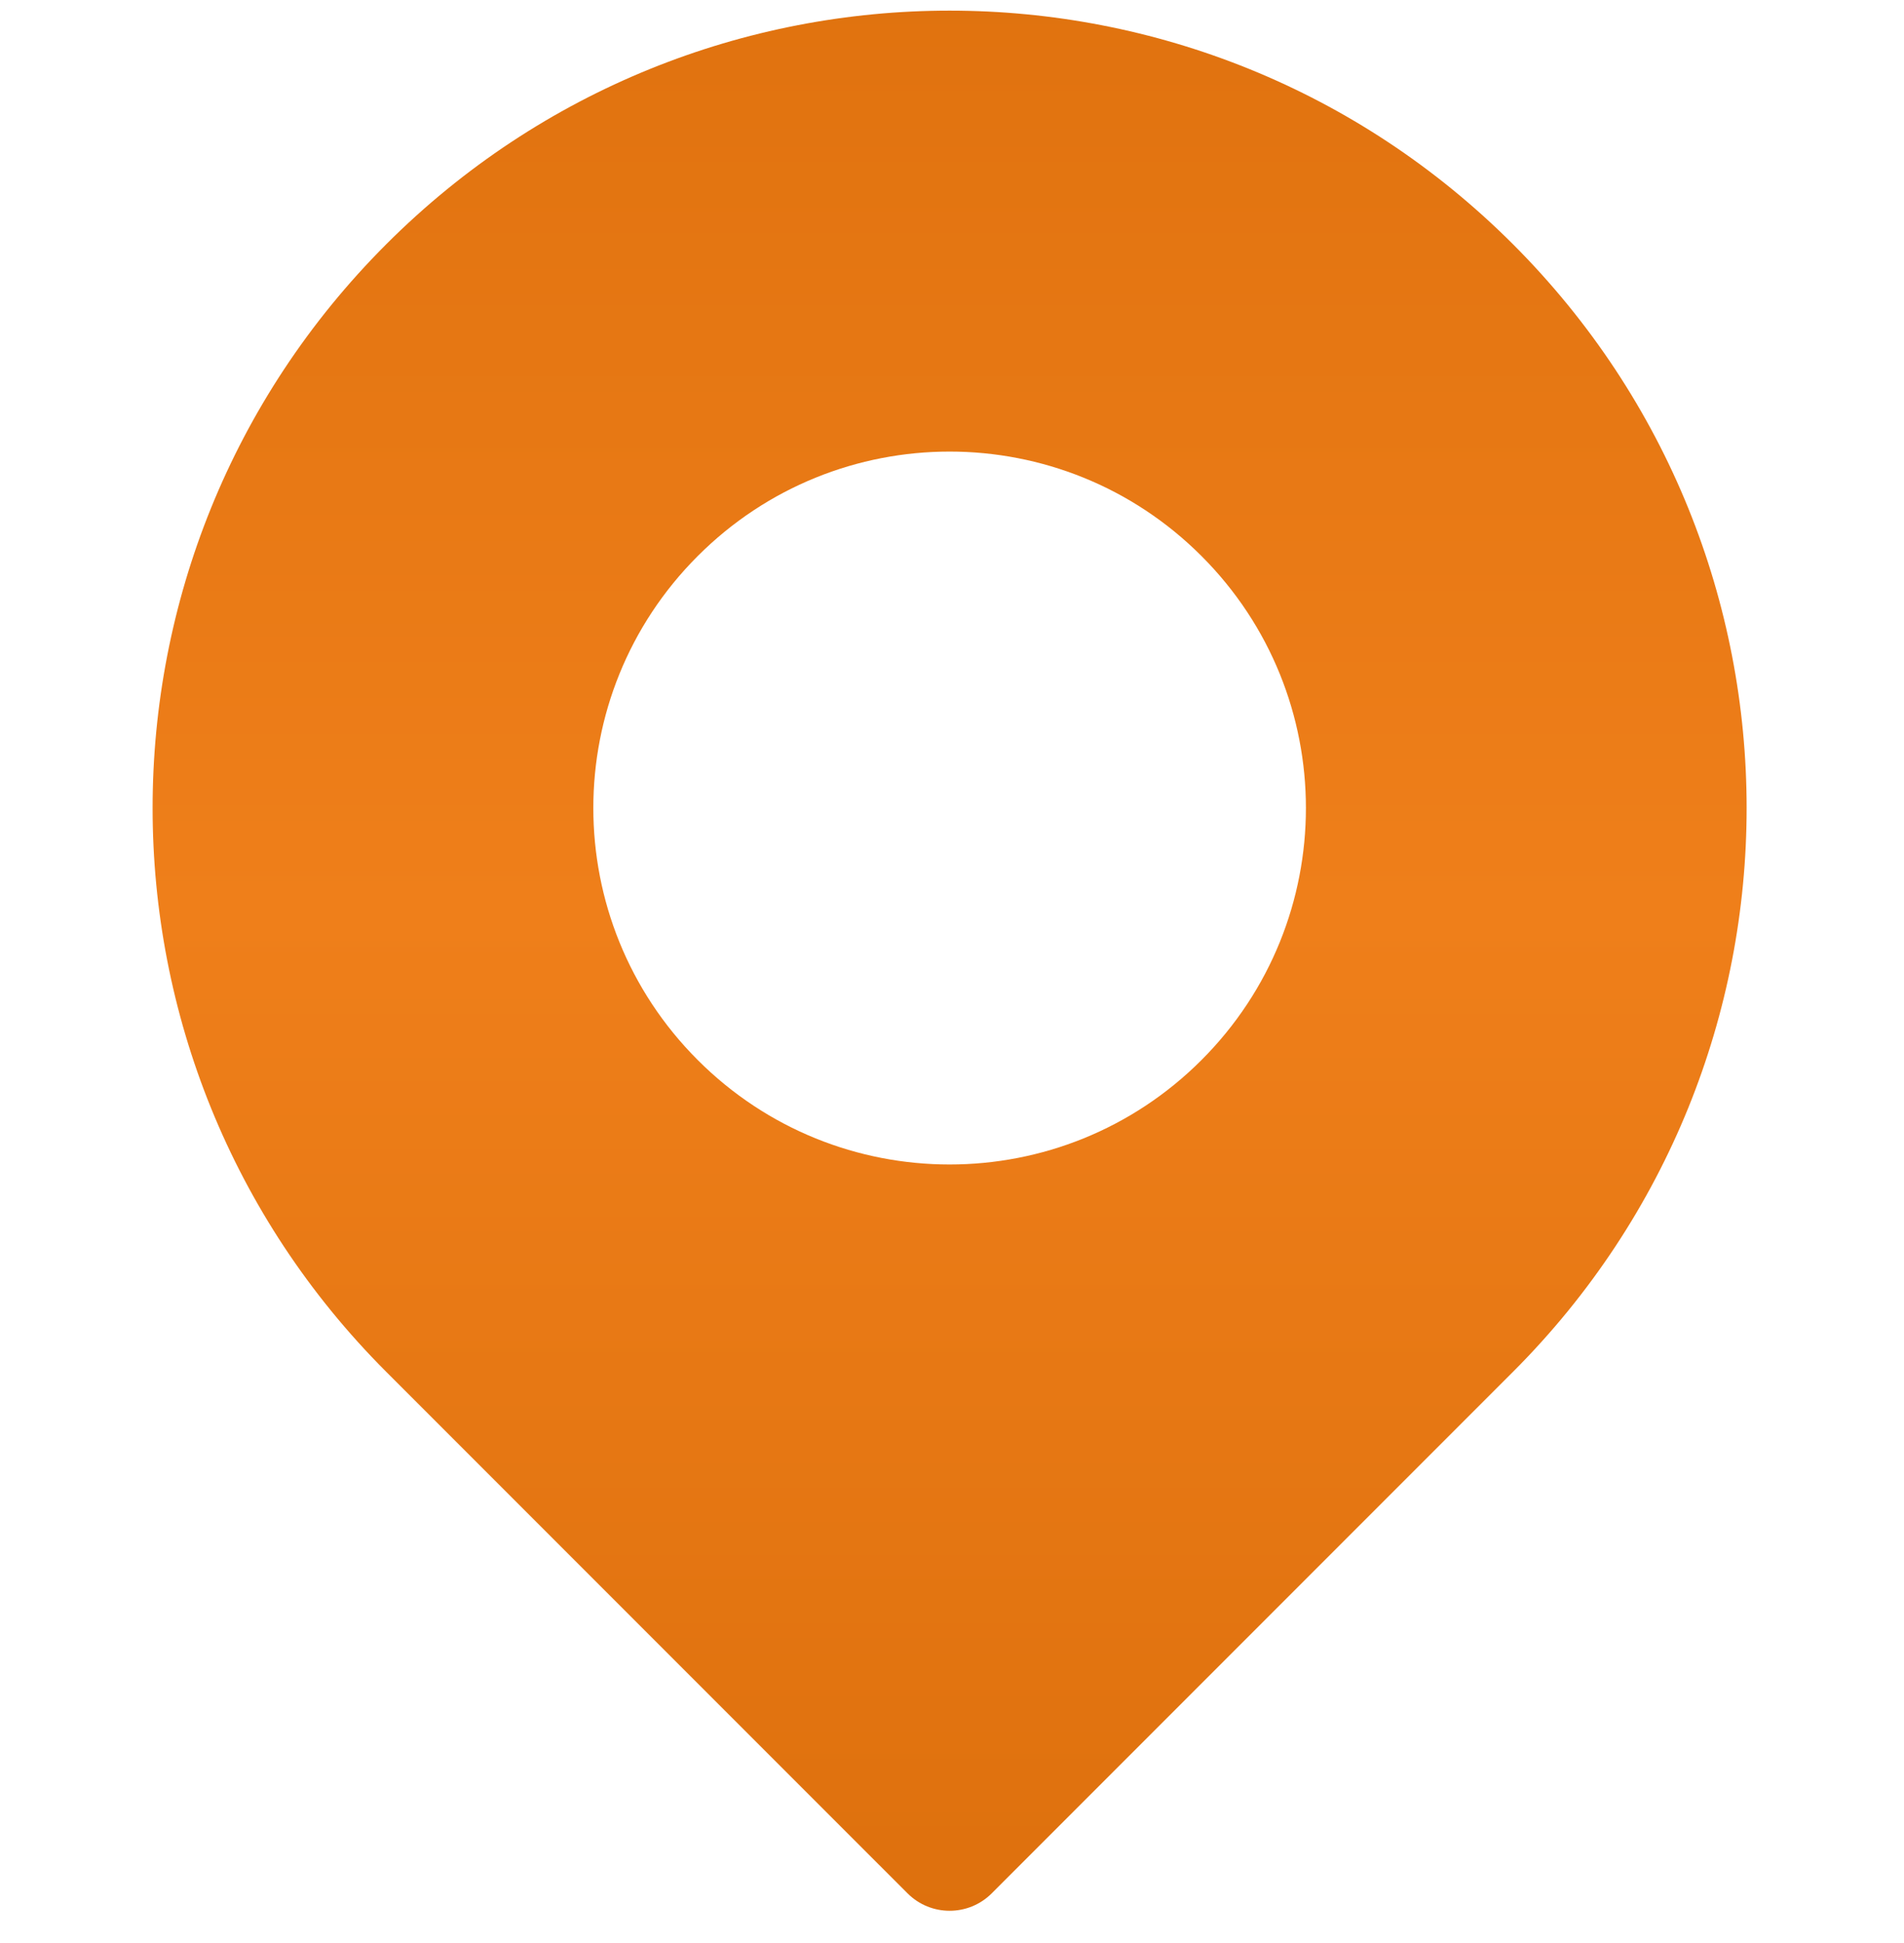 <?xml version="1.0" encoding="UTF-8"?> <svg xmlns="http://www.w3.org/2000/svg" width="50" height="51" viewBox="0 0 50 51" fill="none"><g clip-path="url(#clip0_37_653)"><path d="M39.734 6.413C31.556 -1.765 18.32 -1.766 10.141 6.413C1.964 14.59 1.962 27.827 10.141 36.006L23.832 49.696C24.442 50.307 25.433 50.307 26.044 49.696L39.734 36.006C47.911 27.828 47.913 14.592 39.734 6.413ZM31.552 27.824C27.897 31.479 21.979 31.48 18.323 27.824C14.667 24.168 14.667 18.251 18.323 14.595C21.978 10.939 27.896 10.939 31.552 14.595C35.208 18.25 35.208 24.168 31.552 27.824Z" fill="url(#paint0_linear_37_653)"></path></g><defs><linearGradient id="paint0_linear_37_653" x1="4.008" y1="-36.192" x2="4.008" y2="77.274" gradientUnits="userSpaceOnUse"><stop offset="0.034" stop-color="#CC6100"></stop><stop offset="0.53" stop-color="#EF7F1A"></stop><stop offset="1" stop-color="#CC6100"></stop></linearGradient><clipPath id="clip0_37_653"><rect width="49.875" height="49.875" fill="white" transform="translate(0 0.279)"></rect></clipPath></defs></svg> 
